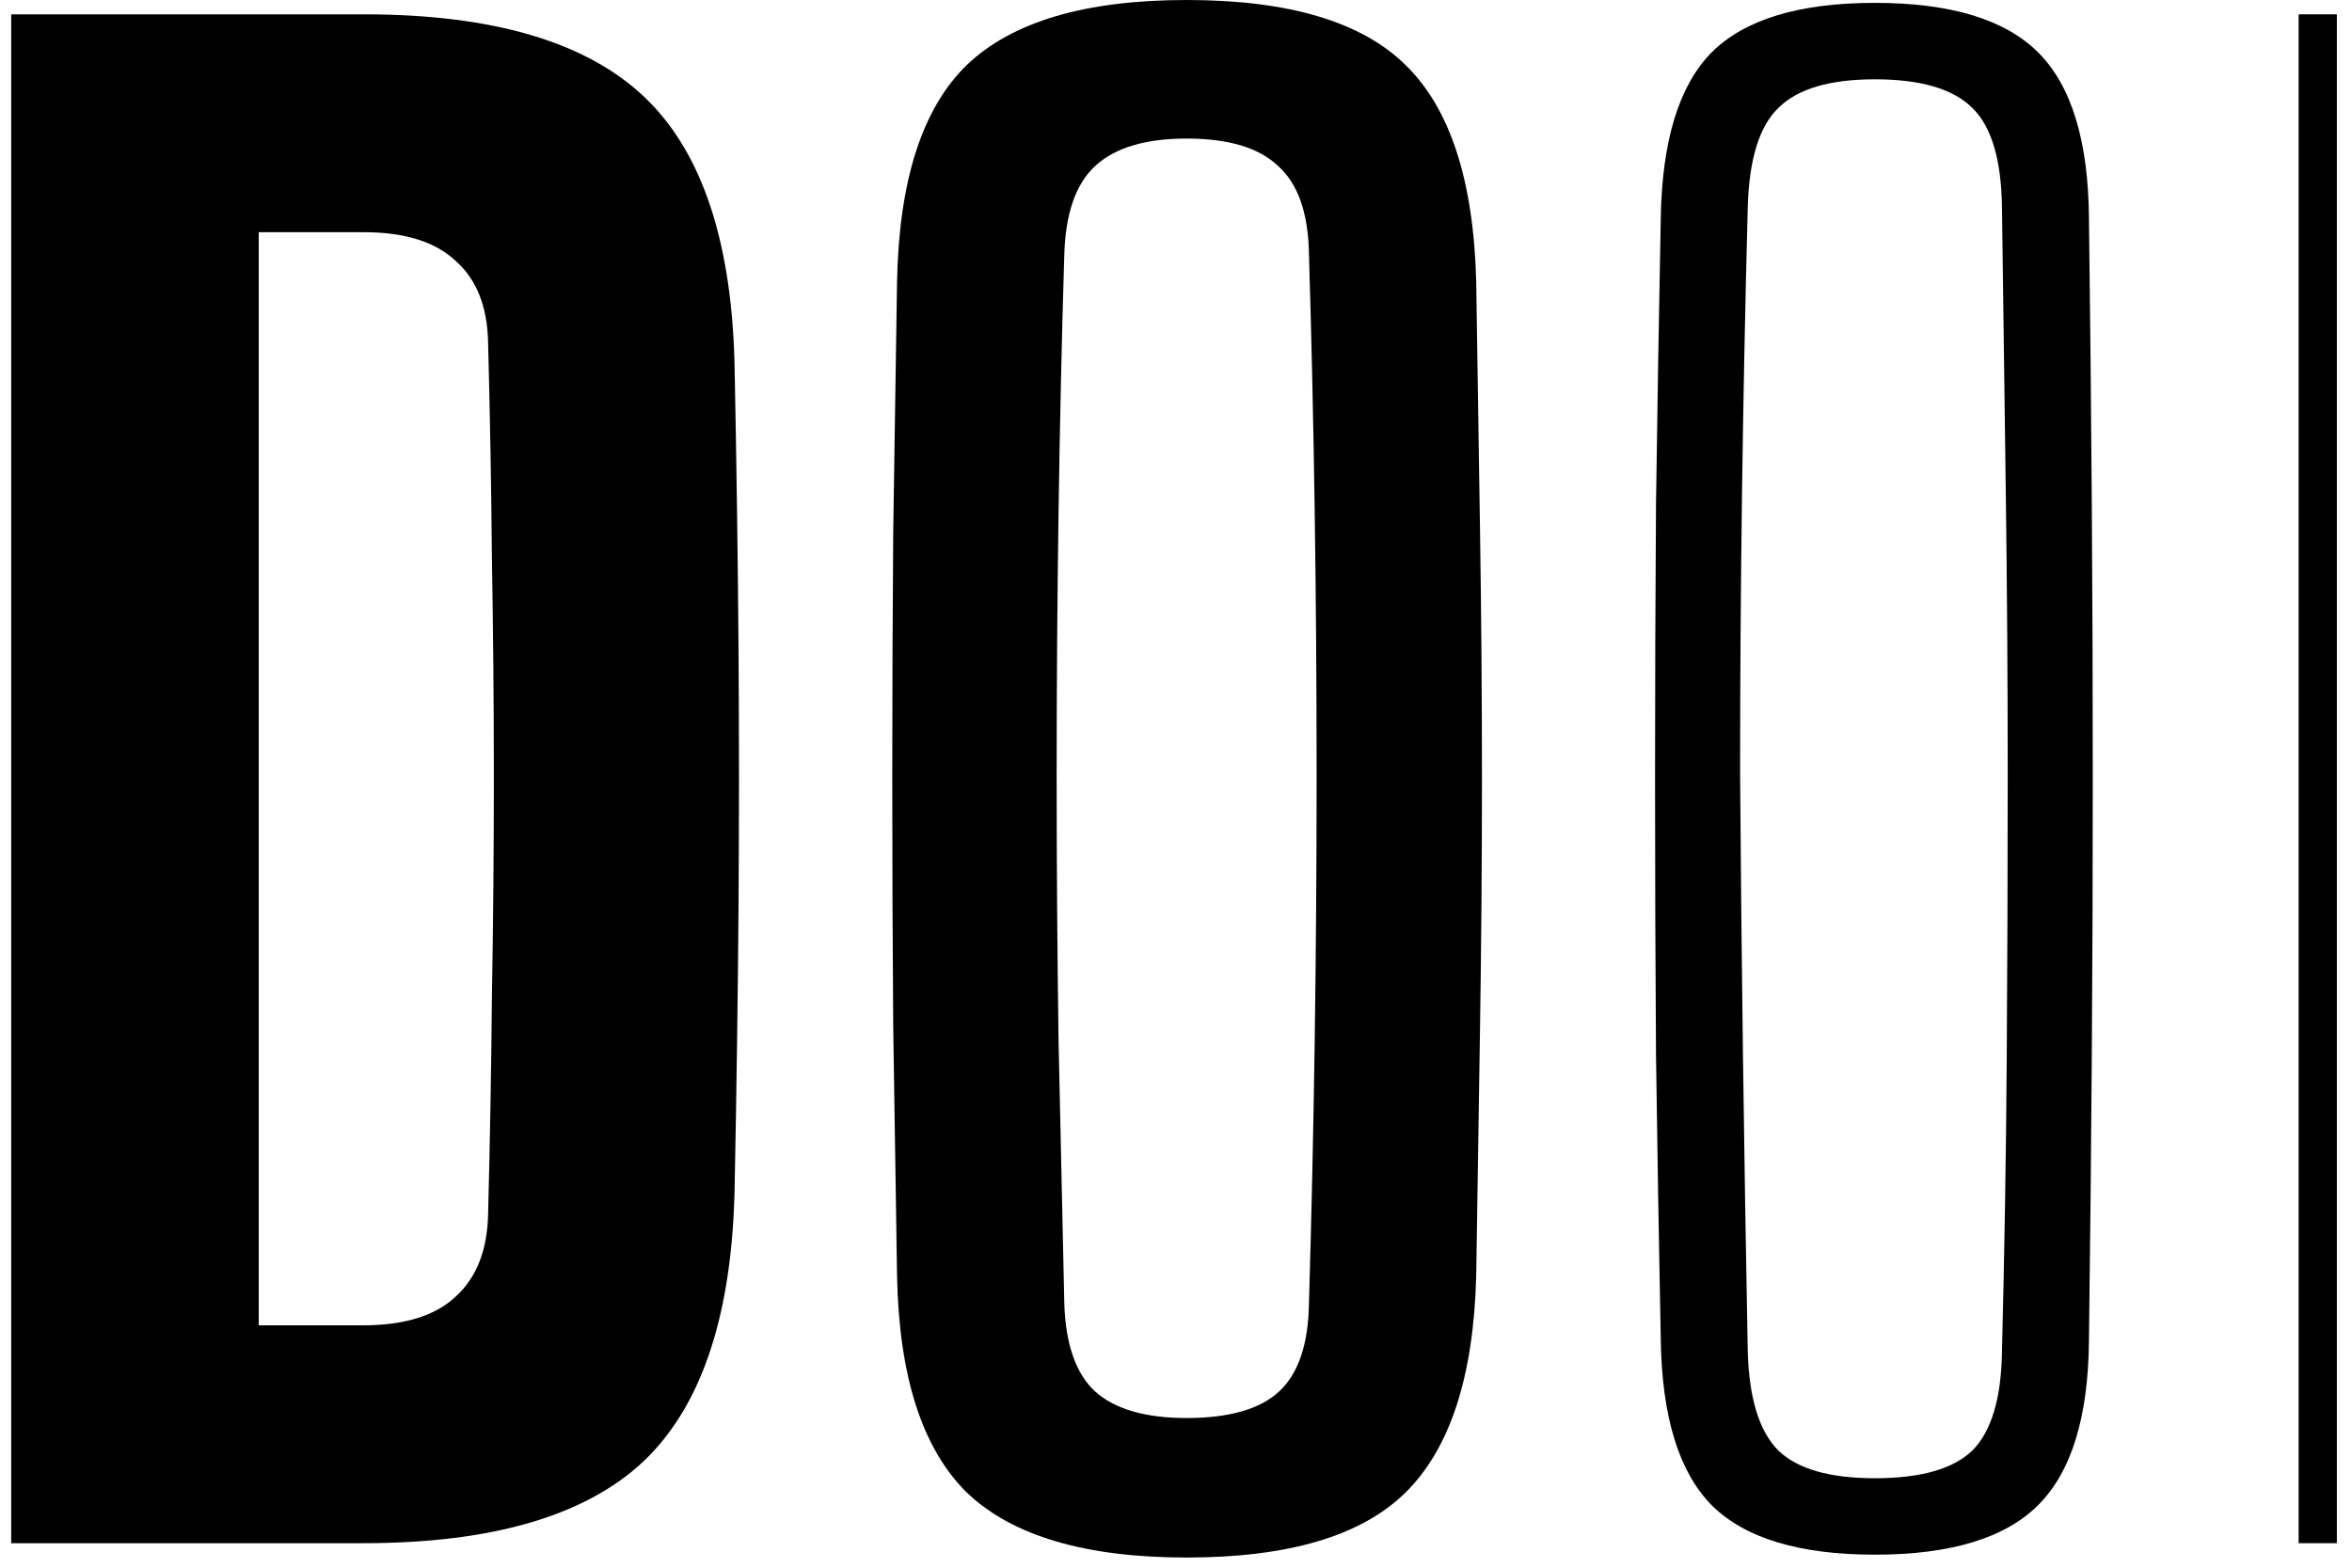 <svg width="24" height="16" viewBox="0 0 156 105"  xmlns="http://www.w3.org/2000/svg">
    <style>
        path { fill: #000000; }
        @media (prefers-color-scheme: dark) {
          path { fill: #ffffff; }
        }
      </style>
    <path d="M0 103.36V0.96H23.616C32.277 0.96 38.549 2.816 42.432 6.528C46.315 10.24 48.32 16.363 48.448 24.896C48.576 31.381 48.661 37.547 48.704 43.392C48.747 49.195 48.747 55.019 48.704 60.864C48.661 66.667 48.576 72.811 48.448 79.296C48.32 87.872 46.315 94.037 42.432 97.792C38.549 101.504 32.256 103.36 23.552 103.36H0ZM16.576 88.768H23.552C26.325 88.768 28.395 88.128 29.76 86.848C31.168 85.568 31.893 83.712 31.936 81.28C32.064 76.373 32.149 71.509 32.192 66.688C32.277 61.824 32.32 56.96 32.32 52.096C32.32 47.232 32.277 42.368 32.192 37.504C32.149 32.64 32.064 27.797 31.936 22.976C31.893 20.544 31.168 18.709 29.76 17.472C28.395 16.192 26.347 15.552 23.616 15.552H16.576V88.768Z" />
    <path d="M78.712 104.32C71.928 104.32 67.021 102.869 63.992 99.968C61.005 97.024 59.448 92.181 59.32 85.44C59.235 79.808 59.149 74.24 59.064 68.736C59.021 63.189 59 57.664 59 52.16C59 46.656 59.021 41.152 59.064 35.648C59.149 30.101 59.235 24.512 59.32 18.88C59.448 12.096 61.005 7.253 63.992 4.352C67.021 1.451 71.928 0 78.712 0C85.539 0 90.424 1.451 93.368 4.352C96.355 7.253 97.933 12.096 98.104 18.88C98.189 24.512 98.275 30.101 98.36 35.648C98.445 41.195 98.488 46.72 98.488 52.224C98.488 57.728 98.445 63.232 98.36 68.736C98.275 74.24 98.189 79.808 98.104 85.44C97.933 92.181 96.355 97.024 93.368 99.968C90.424 102.869 85.539 104.32 78.712 104.32ZM78.712 94.976C81.571 94.976 83.64 94.379 84.92 93.184C86.2 91.989 86.861 90.027 86.904 87.296C87.075 81.493 87.203 75.648 87.288 69.76C87.373 63.829 87.416 57.899 87.416 51.968C87.416 45.995 87.373 40.085 87.288 34.24C87.203 28.395 87.075 22.656 86.904 17.024C86.861 14.293 86.179 12.331 84.856 11.136C83.576 9.899 81.528 9.28 78.712 9.28C75.939 9.28 73.891 9.899 72.568 11.136C71.288 12.331 70.605 14.293 70.52 17.024C70.349 22.656 70.221 28.395 70.136 34.24C70.051 40.085 70.008 45.995 70.008 51.968C70.008 57.899 70.051 63.829 70.136 69.76C70.264 75.648 70.392 81.493 70.52 87.296C70.605 90.027 71.288 91.989 72.568 93.184C73.891 94.379 75.939 94.976 78.712 94.976Z" />
    <path d="M124.799 104.128C119.722 104.128 116.074 103.019 113.855 100.8C111.679 98.581 110.548 94.912 110.463 89.792C110.335 83.221 110.228 76.843 110.143 70.656C110.1 64.427 110.079 58.283 110.079 52.224C110.079 46.123 110.1 39.979 110.143 33.792C110.228 27.605 110.335 21.205 110.463 14.592C110.548 9.429 111.679 5.739 113.855 3.52C116.074 1.301 119.722 0.192 124.799 0.192C129.876 0.192 133.524 1.301 135.743 3.52C137.962 5.739 139.092 9.429 139.135 14.592C139.22 21.205 139.284 27.627 139.327 33.856C139.37 40.043 139.391 46.165 139.391 52.224C139.391 58.283 139.37 64.427 139.327 70.656C139.284 76.843 139.22 83.221 139.135 89.792C139.092 94.912 137.962 98.581 135.743 100.8C133.524 103.019 129.876 104.128 124.799 104.128ZM124.799 99.008C127.871 99.008 130.047 98.389 131.327 97.152C132.607 95.872 133.268 93.653 133.311 90.496C133.482 83.755 133.588 77.184 133.631 70.784C133.674 64.384 133.695 58.069 133.695 51.84C133.695 45.568 133.652 39.296 133.567 33.024C133.482 26.752 133.396 20.373 133.311 13.888C133.268 10.688 132.607 8.469 131.327 7.232C130.047 5.952 127.871 5.312 124.799 5.312C121.77 5.312 119.615 5.952 118.335 7.232C117.055 8.469 116.372 10.688 116.287 13.888C116.116 20.373 115.988 26.752 115.903 33.024C115.818 39.296 115.775 45.568 115.775 51.84C115.818 58.069 115.882 64.384 115.967 70.784C116.052 77.184 116.159 83.755 116.287 90.496C116.372 93.653 117.055 95.872 118.335 97.152C119.615 98.389 121.77 99.008 124.799 99.008Z" />
    <path d="M153.176 103.36V0.96H155.736V103.36H153.176Z" />
</svg>

